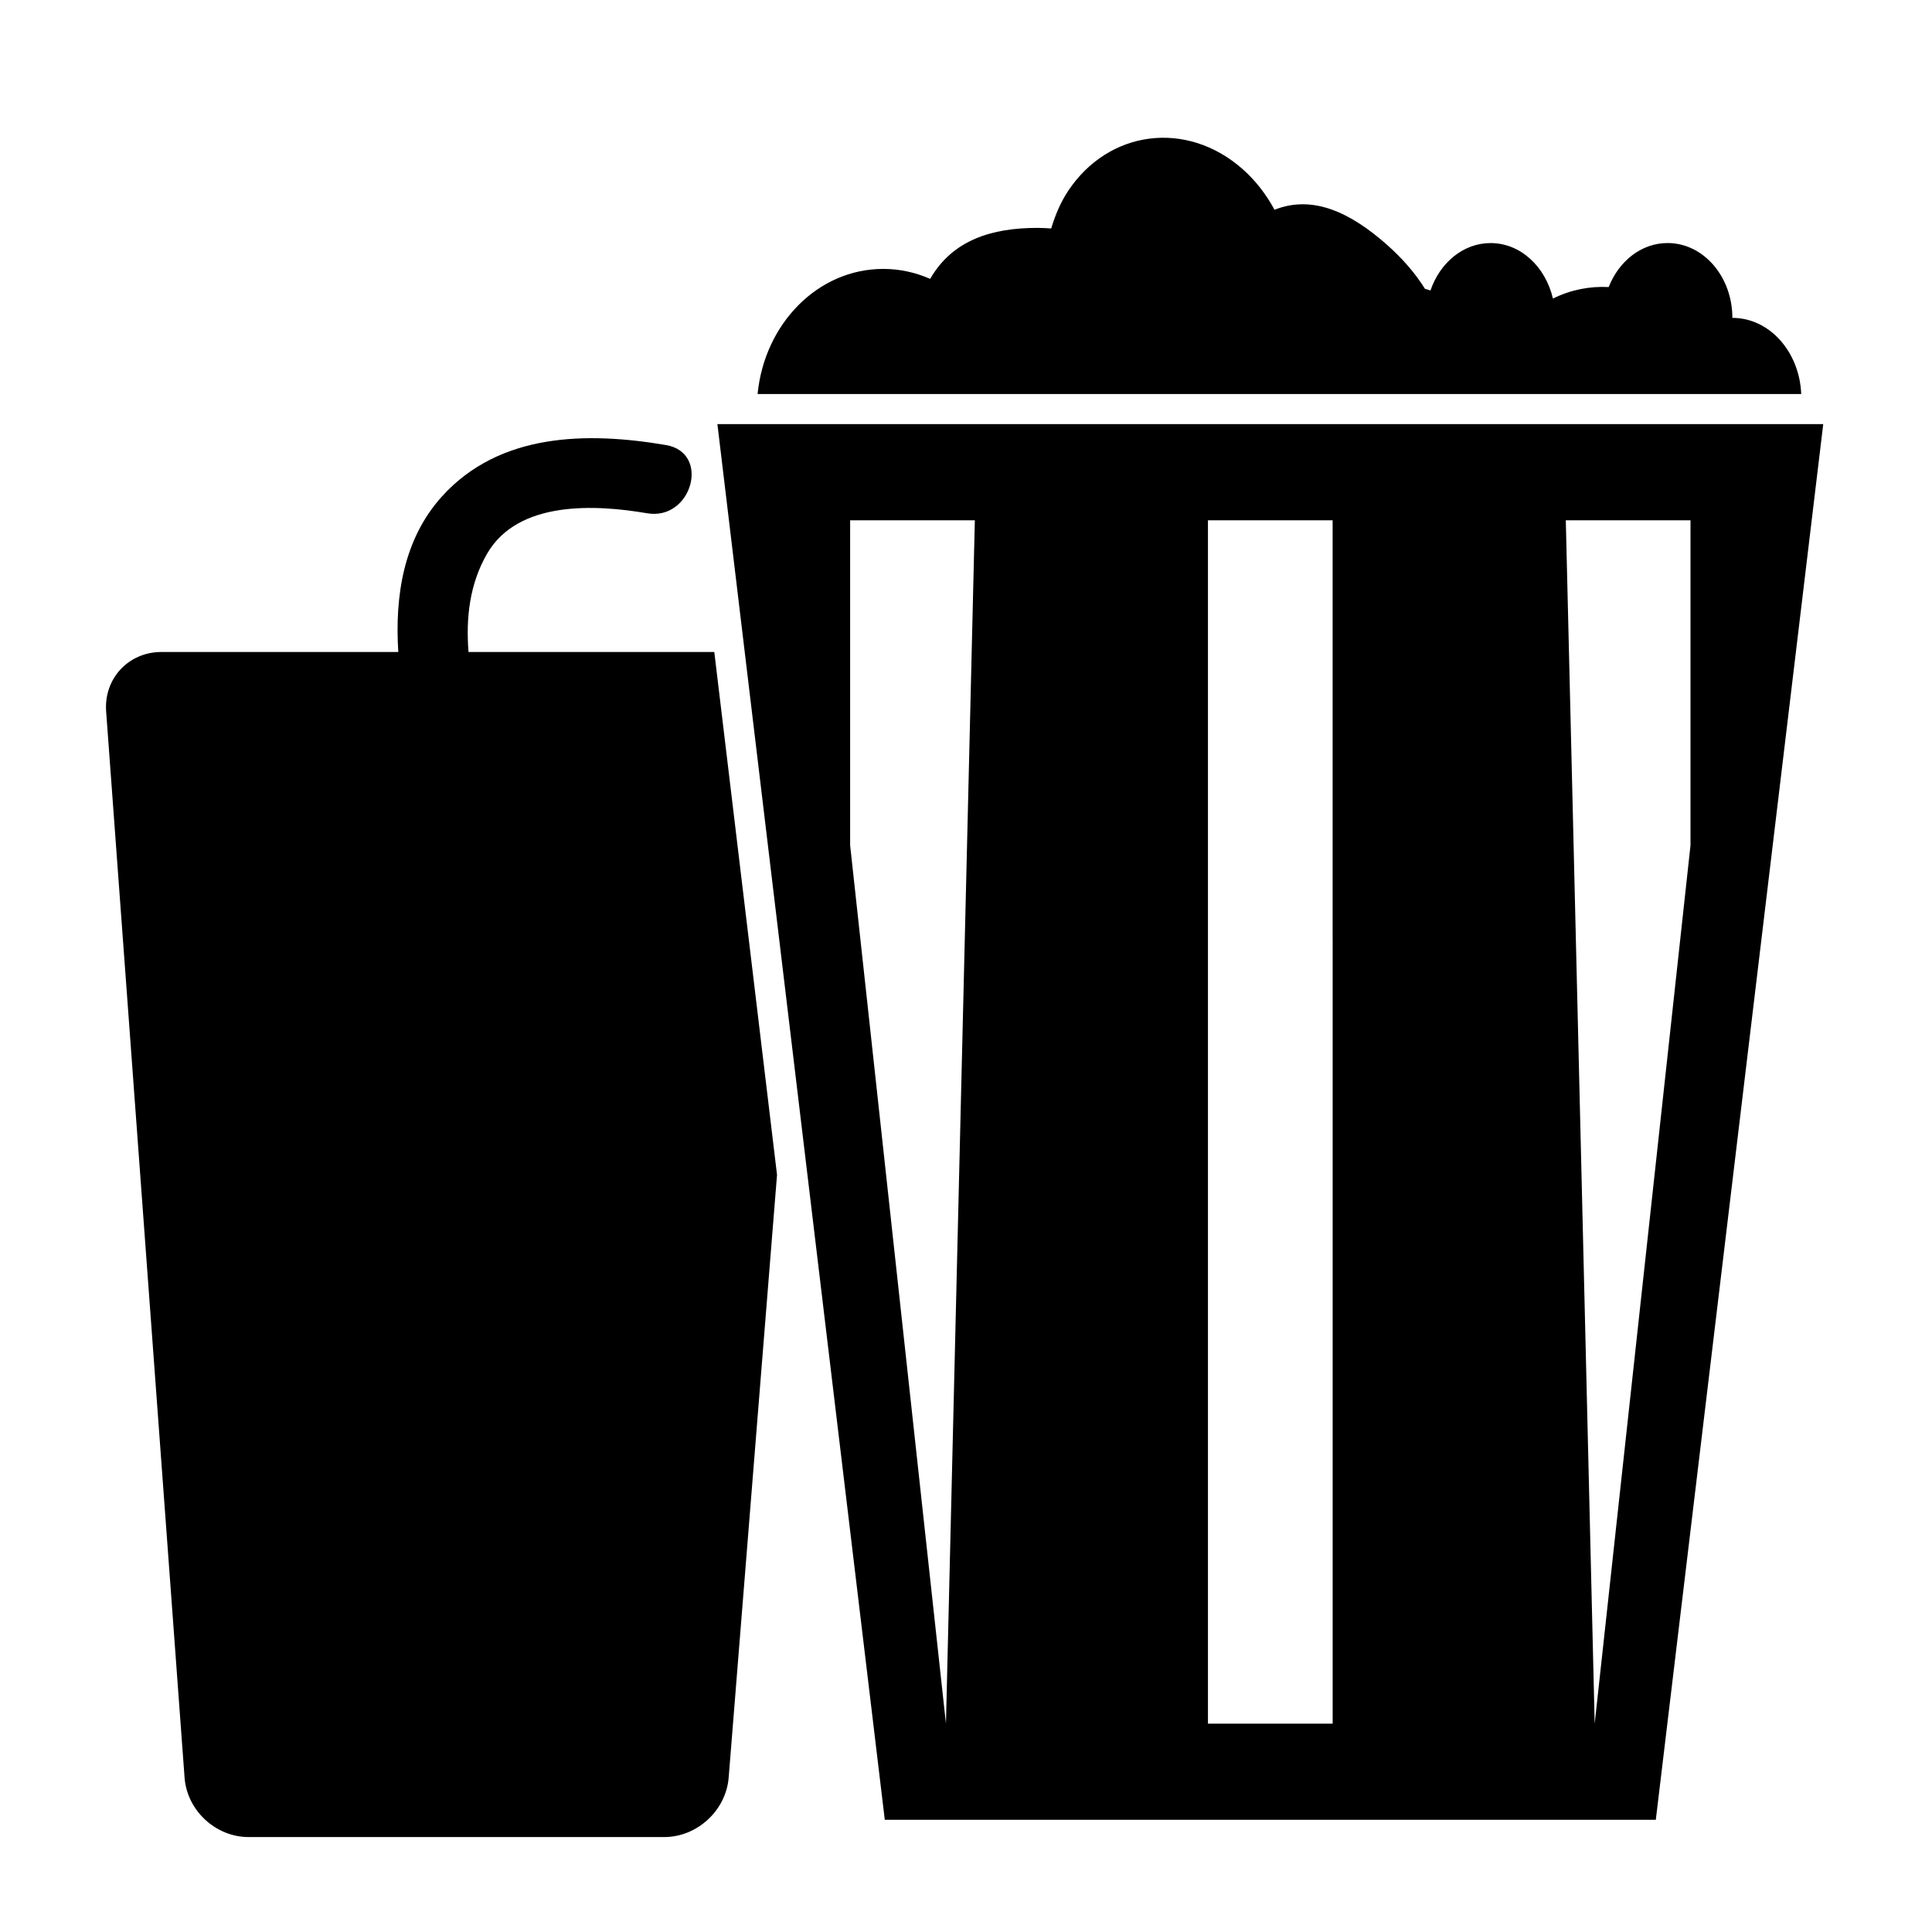 <?xml version="1.0" encoding="iso-8859-1"?>
<!-- Generator: Adobe Illustrator 17.0.0, SVG Export Plug-In . SVG Version: 6.00 Build 0)  -->
<!DOCTYPE svg PUBLIC "-//W3C//DTD SVG 1.1//EN" "http://www.w3.org/Graphics/SVG/1.1/DTD/svg11.dtd">
<svg version="1.1" id="Capa_1" xmlns="http://www.w3.org/2000/svg" xmlns:xlink="http://www.w3.org/1999/xlink" x="0px" y="0px"
	 width="64px" height="64px" viewBox="0 0 64 64" style="enable-background:new 0 0 64 64;" xml:space="preserve">
<g>
	<path d="M3.516,23.568l2.598,35.317c0.08,1.088,1.029,1.97,2.121,1.97h13.769c1.091,0,2.046-0.882,2.134-1.969l1.602-19.968
		l-2.078-17.32H15.52c-0.089-1.131,0.036-2.263,0.622-3.267c1.029-1.761,3.592-1.619,5.297-1.328
		c1.478,0.252,2.111-2.007,0.623-2.26c-2.614-0.445-5.515-0.408-7.423,1.704c-1.27,1.405-1.564,3.294-1.445,5.151H5.347
		C4.256,21.598,3.436,22.48,3.516,23.568z"/>
	<path d="M57.387,10.53c0-1.369-0.961-2.479-2.146-2.479c-0.869,0-1.613,0.599-1.951,1.458c-0.623-0.032-1.253,0.087-1.847,0.381
		c-0.246-1.056-1.072-1.838-2.065-1.838c-0.907,0-1.678,0.652-1.992,1.571c-0.061-0.019-0.121-0.042-0.183-0.057
		c-0.331-0.531-0.764-1.023-1.272-1.47c-1.189-1.048-2.437-1.654-3.711-1.147c-0.272-0.505-0.625-0.966-1.061-1.351
		c-1.848-1.629-4.438-1.299-5.784,0.739c-0.251,0.381-0.422,0.8-0.553,1.231c-0.151-0.01-0.302-0.019-0.457-0.019
		c-1.496,0-2.806,0.393-3.552,1.689c-0.481-0.211-1.004-0.33-1.553-0.33c-2.17,0-3.936,1.818-4.164,4.144h34.572
		C59.609,11.648,58.615,10.53,57.387,10.53z"/>
	<path d="M24.67,21.598l1.474,12.289l3.166,26.396h25.541l5.546-46.234h-0.855H25.097h-1.332L24.67,21.598z M55.947,17.235H56
		v10.768l-3.174,29.095l-0.794-33.088l-0.163-6.775H55.947z M44.146,31.066v26.033h-4.131V32.122V17.498v-0.263h0.677h3.453V31.066z
		 M28.162,17.235h3.644h0.487l-0.957,39.863l-3.174-29.095v-9.996V17.235z"/>
</g>
</svg>
